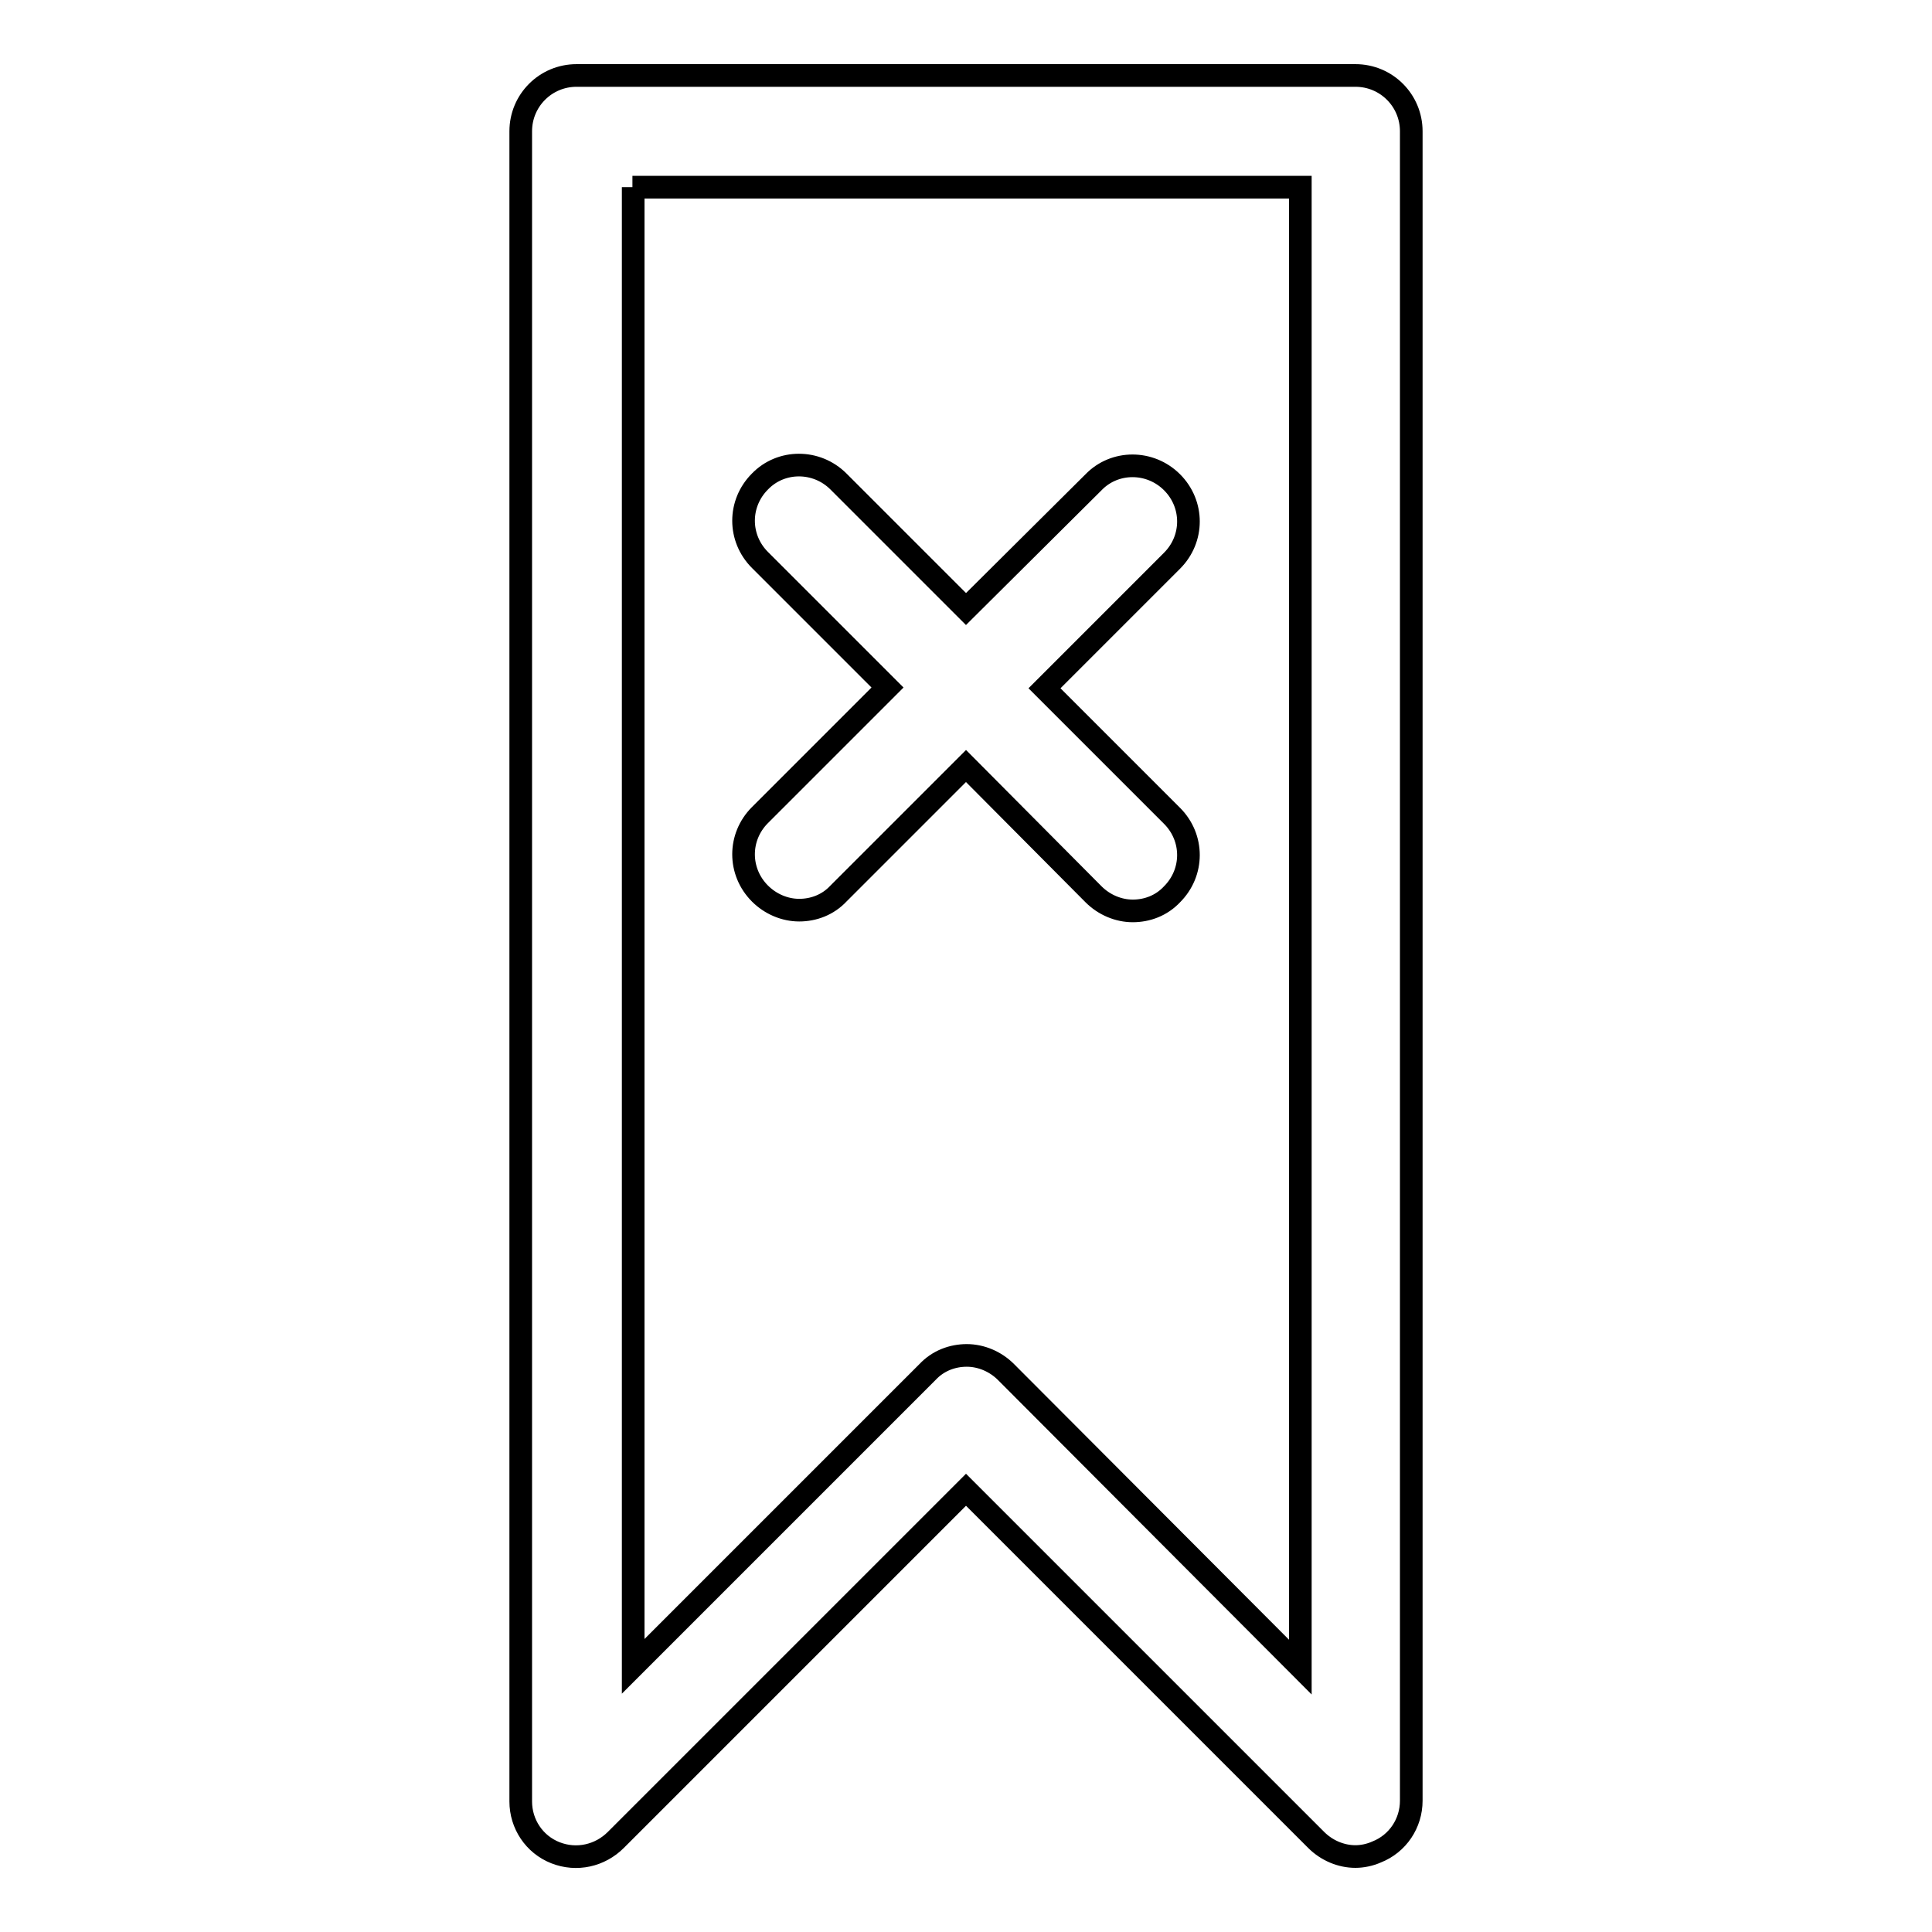 <?xml version="1.0" encoding="utf-8"?>
<!-- Svg Vector Icons : http://www.onlinewebfonts.com/icon -->
<!DOCTYPE svg PUBLIC "-//W3C//DTD SVG 1.1//EN" "http://www.w3.org/Graphics/SVG/1.1/DTD/svg11.dtd">
<svg version="1.1" xmlns="http://www.w3.org/2000/svg" xmlns:xlink="http://www.w3.org/1999/xlink" x="0px" y="0px" viewBox="0 0 256 256" enable-background="new 0 0 256 256" xml:space="preserve">
<g><g><path stroke-width="3" fill-opacity="0" stroke="#000000"  d="M81.6,243.8l46.4-46.4l46.4,46.4c1.4,1.4,3.3,2.2,5.2,2.2c0.9,0,1.9-0.2,2.8-0.6c2.8-1.1,4.6-3.8,4.6-6.8V17.4c0-4.1-3.3-7.4-7.4-7.4H76.4c-4.1,0-7.4,3.3-7.4,7.4v221.3c0,3,1.8,5.7,4.6,6.8S79.5,245.9,81.6,243.8z M83.8,24.8h88.5v196.1l-39-39.1c-1.4-1.4-3.3-2.2-5.2-2.2c-1.9,0-3.8,0.7-5.2,2.2l-39,39V24.8z"/><path stroke-width="3" fill-opacity="0" stroke="#000000"  d="M144.9,118.5c1.4,1.4,3.3,2.2,5.2,2.2c1.9,0,3.8-0.7,5.2-2.2c2.9-2.9,2.9-7.5,0-10.4l-16.9-16.9l16.9-16.9c2.9-2.9,2.9-7.5,0-10.4c-2.9-2.9-7.6-2.9-10.4,0L128,80.7l-16.9-16.9c-2.9-2.9-7.6-2.9-10.4,0c-2.9,2.9-2.9,7.5,0,10.4l16.9,16.9L100.7,108c-2.9,2.9-2.9,7.5,0,10.4c1.4,1.4,3.3,2.2,5.2,2.2s3.8-0.7,5.2-2.2l16.9-16.9L144.9,118.5z"/></g></g>
</svg>